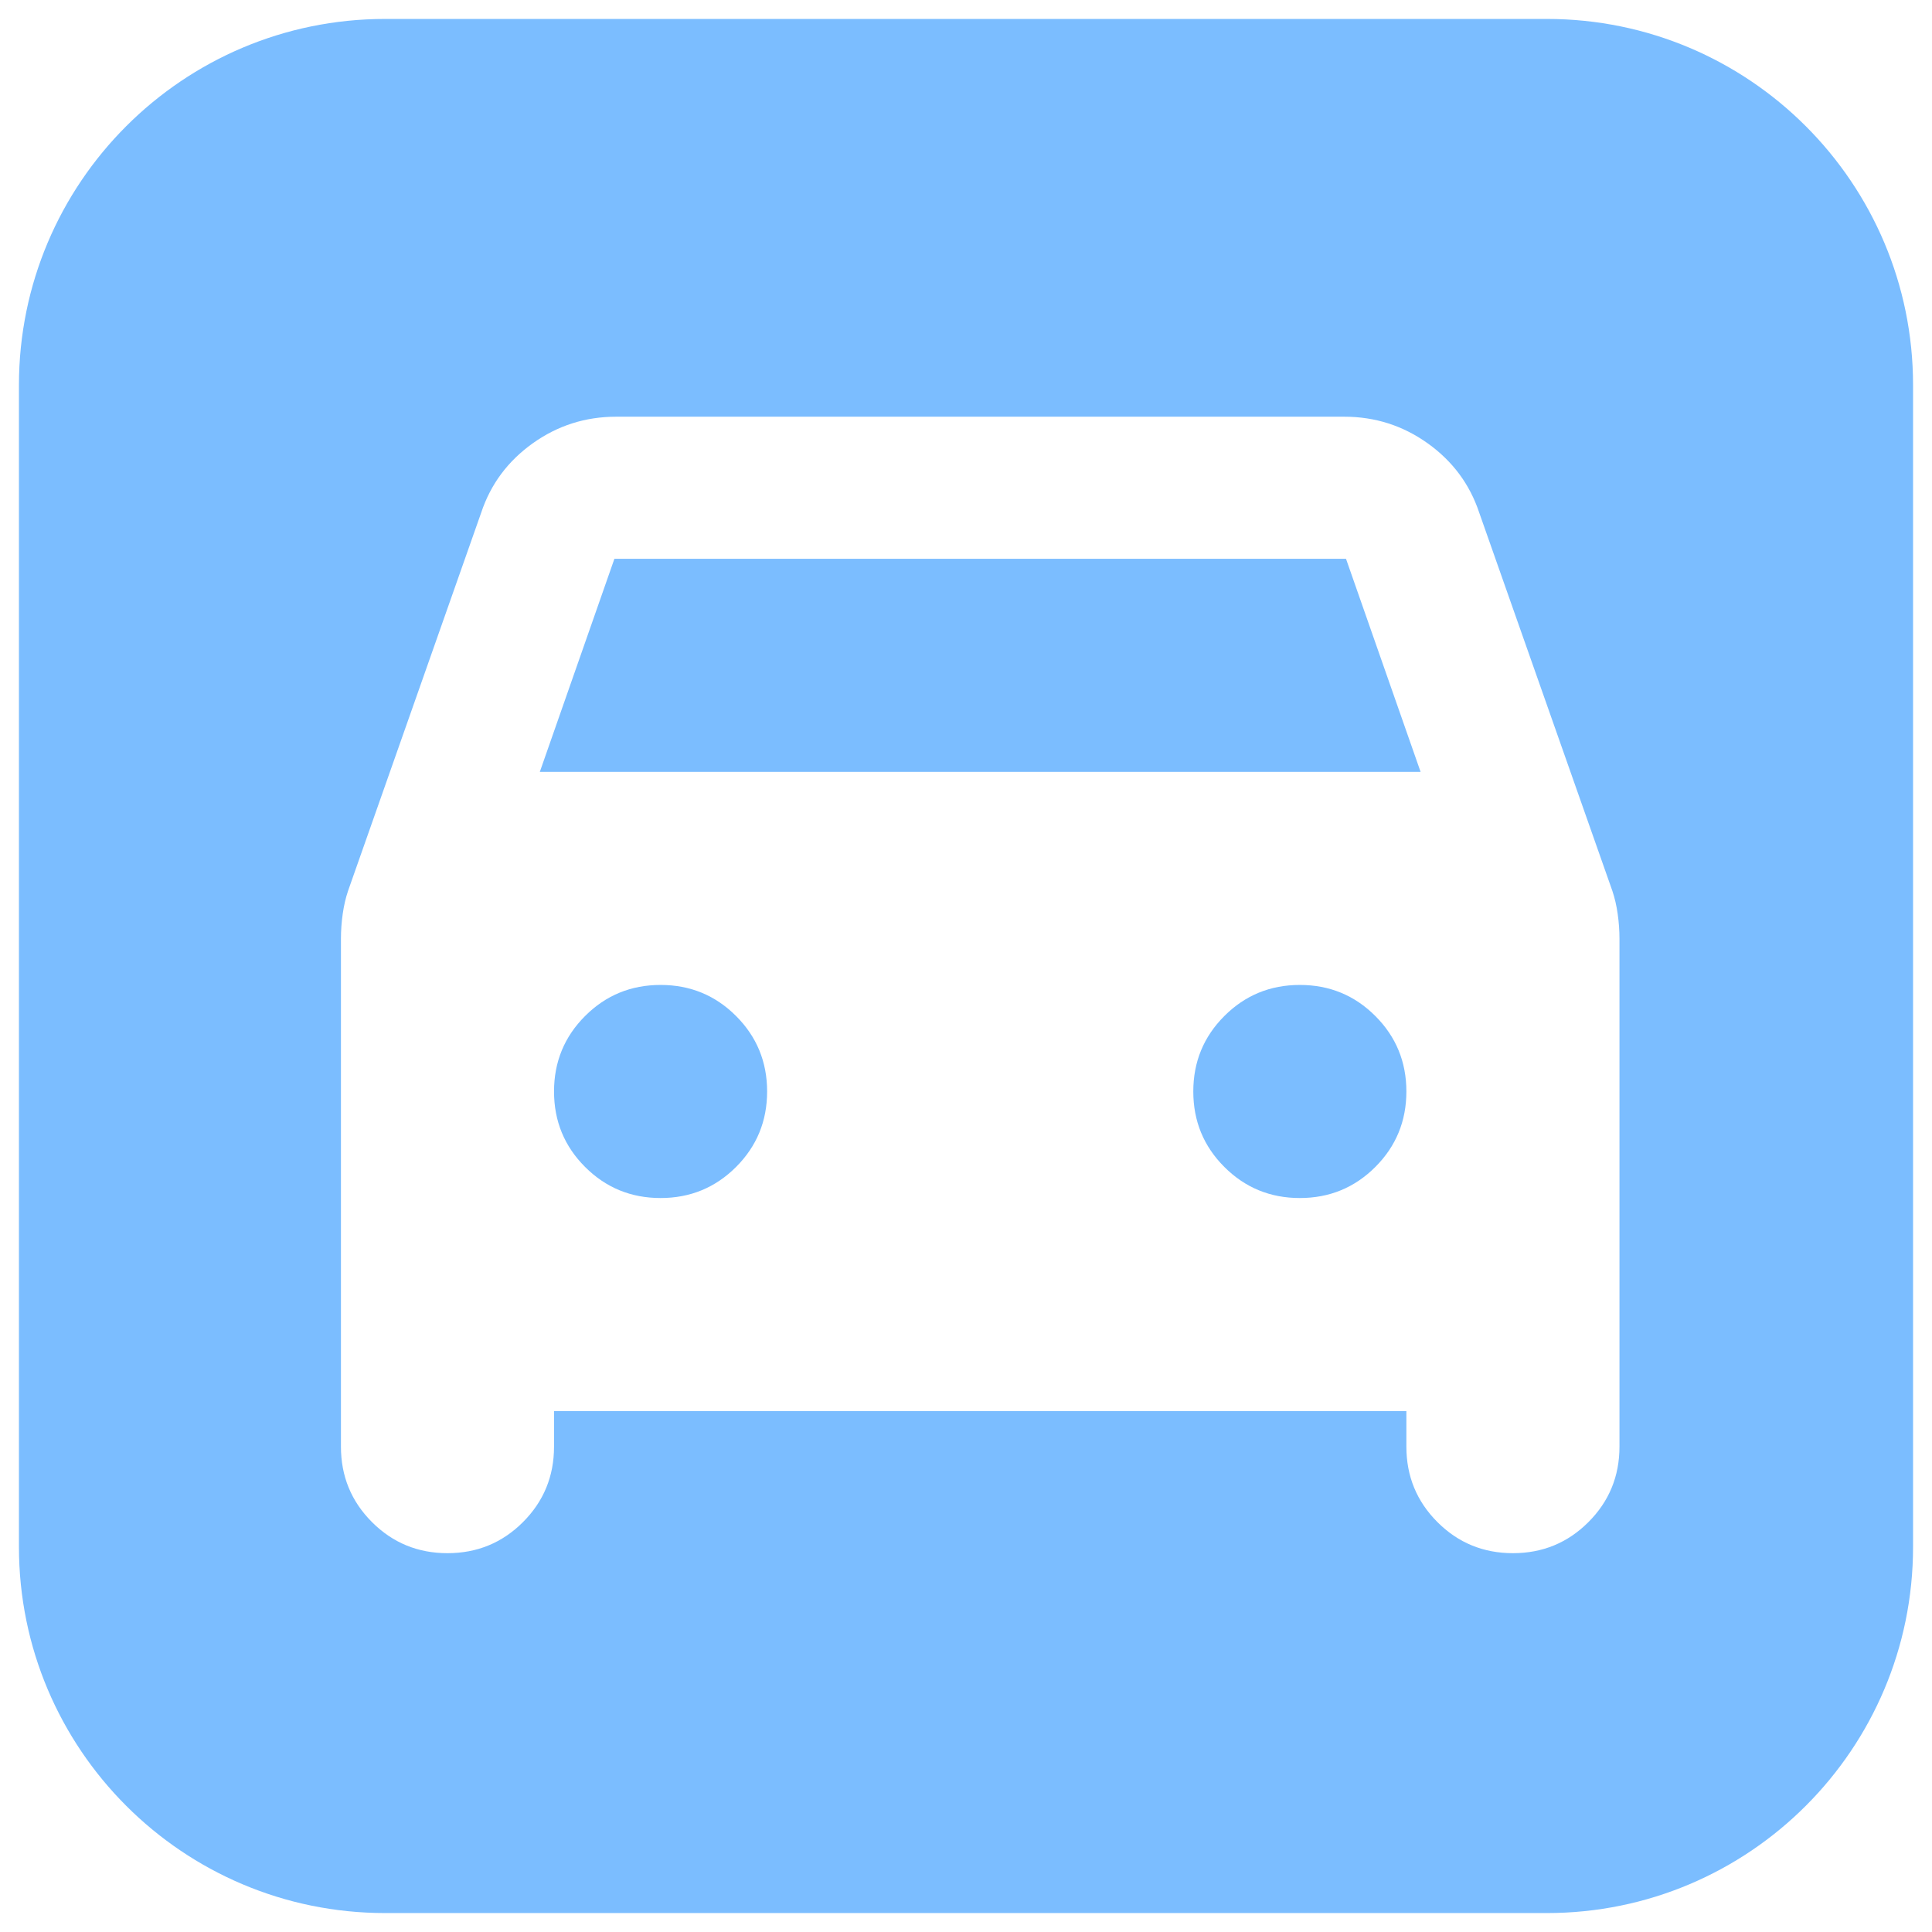<svg xmlns="http://www.w3.org/2000/svg" width="51" height="51" viewBox="0 0 51 51" fill="none"><g filter="url(#filter0_ii_1_5301)"><path d="M40.834 0.5H10.166C4.828 0.5 0.5 4.828 0.5 10.166V40.834C0.5 46.172 4.828 50.5 10.166 50.5H40.834C46.172 50.5 50.5 46.172 50.5 40.834V10.166C50.5 4.828 46.172 0.5 40.834 0.5Z" fill="#7BBDFF"></path></g><path d="M14.625 37.25V38.188C14.625 38.969 14.352 39.633 13.805 40.18C13.258 40.727 12.594 41 11.812 41C11.031 41 10.367 40.727 9.82 40.18C9.273 39.633 9 38.969 9 38.188V24.781C9 24.562 9.016 24.344 9.047 24.125C9.078 23.906 9.125 23.703 9.188 23.516L12.703 13.531C12.953 12.781 13.406 12.172 14.062 11.703C14.719 11.234 15.453 11 16.266 11H35.484C36.297 11 37.031 11.234 37.688 11.703C38.344 12.172 38.797 12.781 39.047 13.531L42.562 23.516C42.625 23.703 42.672 23.906 42.703 24.125C42.734 24.344 42.75 24.562 42.75 24.781V38.188C42.75 38.969 42.477 39.633 41.93 40.18C41.383 40.727 40.719 41 39.938 41C39.156 41 38.492 40.727 37.945 40.18C37.398 39.633 37.125 38.969 37.125 38.188V37.25H14.625ZM14.25 20.375H37.5L35.531 14.75H16.219L14.25 20.375ZM17.438 31.625C18.219 31.625 18.883 31.352 19.43 30.805C19.977 30.258 20.25 29.594 20.25 28.812C20.25 28.031 19.977 27.367 19.43 26.82C18.883 26.273 18.219 26 17.438 26C16.656 26 15.992 26.273 15.445 26.82C14.898 27.367 14.625 28.031 14.625 28.812C14.625 29.594 14.898 30.258 15.445 30.805C15.992 31.352 16.656 31.625 17.438 31.625ZM34.312 31.625C35.094 31.625 35.758 31.352 36.305 30.805C36.852 30.258 37.125 29.594 37.125 28.812C37.125 28.031 36.852 27.367 36.305 26.82C35.758 26.273 35.094 26 34.312 26C33.531 26 32.867 26.273 32.32 26.82C31.773 27.367 31.5 28.031 31.5 28.812C31.5 29.594 31.773 30.258 32.32 30.805C32.867 31.352 33.531 31.625 34.312 31.625Z" fill="white"></path><defs><filter id="filter0_ii_1_5301" x="0.5" y="-3.5" width="50" height="58" filterUnits="userSpaceOnUse" color-interpolation-filters="sRGB"><feGaussianBlur stdDeviation="3"></feGaussianBlur><feGaussianBlur stdDeviation="3"></feGaussianBlur></filter></defs></svg>